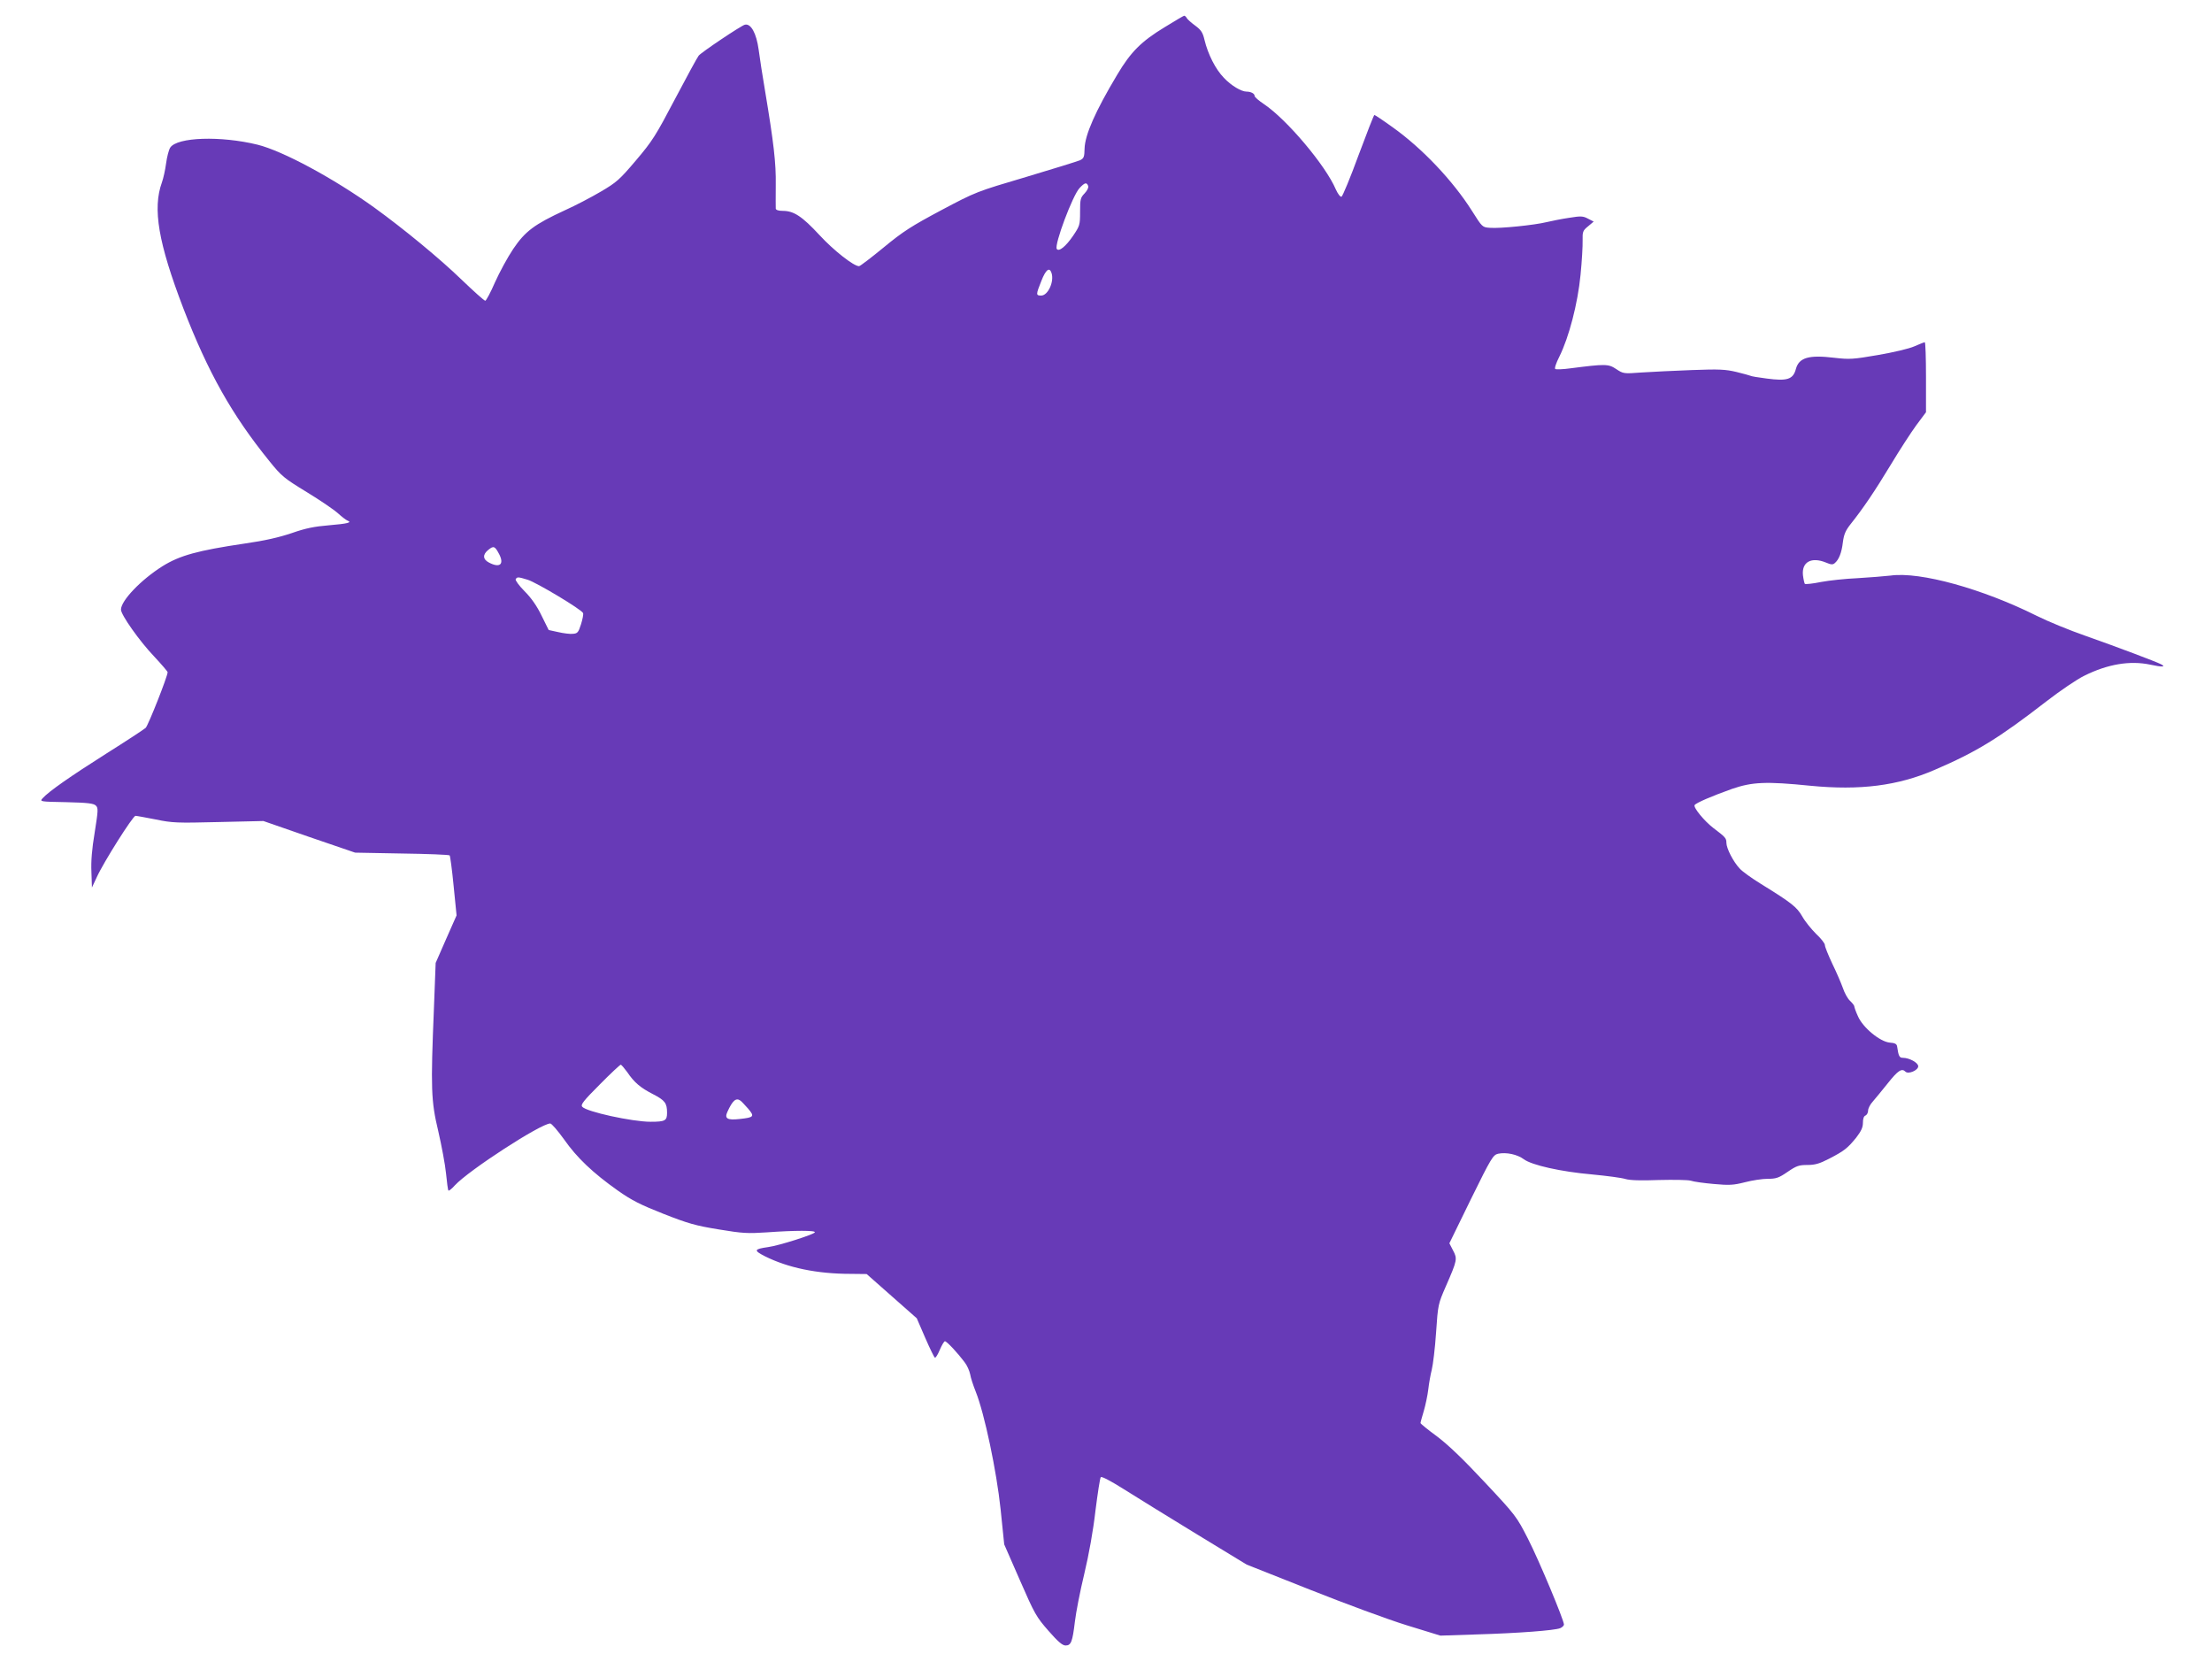<?xml version="1.0" standalone="no"?>
<!DOCTYPE svg PUBLIC "-//W3C//DTD SVG 20010904//EN"
 "http://www.w3.org/TR/2001/REC-SVG-20010904/DTD/svg10.dtd">
<svg version="1.0" xmlns="http://www.w3.org/2000/svg"
 width="1280pt" height="957pt" viewBox="0 0 1280 957"
 preserveAspectRatio="xMidYMid meet">
<g transform="translate(0,957) scale(0.1,-0.1)"
fill="#673ab7" stroke="none">
<path d="M6740 9413 c-137 -83 -197 -144 -275 -275 -127 -212 -187 -349 -189
-428 -1 -48 -4 -56 -26 -67 -14 -6 -155 -50 -313 -97 -287 -85 -288 -85 -490
-192 -174 -93 -220 -122 -334 -216 -72 -59 -136 -108 -142 -108 -31 0 -147 91
-229 180 -101 109 -149 140 -212 140 -25 0 -40 5 -41 13 -1 6 0 68 0 137 2
127 -12 245 -62 545 -14 83 -31 190 -37 238 -13 95 -45 153 -80 144 -21 -5
-251 -159 -267 -179 -7 -8 -68 -120 -136 -249 -113 -215 -132 -245 -227 -357
-95 -112 -112 -127 -204 -181 -56 -33 -148 -81 -206 -107 -178 -82 -231 -122
-300 -224 -33 -49 -80 -136 -106 -194 -25 -58 -51 -106 -56 -106 -6 0 -67 55
-137 122 -126 122 -335 294 -505 417 -235 169 -530 328 -676 364 -213 52 -465
44 -505 -17 -8 -12 -19 -54 -24 -92 -5 -38 -16 -87 -24 -109 -55 -152 -21
-350 124 -729 143 -371 282 -618 498 -884 70 -87 85 -99 216 -179 77 -47 158
-102 181 -123 22 -20 47 -39 55 -42 29 -11 -1 -18 -107 -27 -85 -7 -135 -17
-215 -45 -74 -25 -156 -44 -275 -61 -269 -40 -373 -68 -474 -131 -124 -78
-240 -199 -240 -251 0 -30 107 -182 192 -271 43 -46 78 -87 78 -91 0 -24 -112
-307 -127 -322 -10 -9 -112 -76 -228 -149 -207 -131 -333 -219 -368 -258 -18
-20 -17 -20 137 -23 124 -3 158 -7 171 -20 14 -14 13 -28 -7 -155 -16 -95 -22
-167 -19 -229 l3 -90 28 60 c39 86 209 355 224 355 7 0 60 -10 117 -21 96 -20
123 -21 363 -15 l260 6 265 -92 266 -91 270 -5 c149 -2 273 -7 277 -11 3 -3
14 -83 23 -177 l17 -170 -61 -138 -60 -137 -10 -262 c-19 -464 -17 -536 25
-711 19 -83 40 -193 45 -245 5 -52 11 -96 14 -99 3 -3 20 11 37 30 80 87 498
358 552 358 8 0 44 -42 80 -92 74 -106 167 -194 311 -296 81 -57 131 -82 265
-135 143 -56 185 -68 320 -90 138 -23 168 -24 275 -17 166 12 288 12 280 0 -8
-13 -209 -77 -270 -85 -83 -12 -85 -19 -19 -53 134 -67 302 -102 497 -102 l92
-1 145 -128 145 -128 48 -111 c27 -62 52 -114 57 -117 4 -2 17 18 28 45 12 28
25 50 30 50 11 0 74 -68 113 -120 15 -19 29 -51 33 -71 3 -20 18 -65 32 -100
51 -127 121 -461 144 -680 l21 -204 91 -208 c85 -195 95 -212 165 -292 55 -63
81 -85 99 -85 32 0 40 21 54 138 6 52 30 176 54 275 27 113 52 252 65 367 13
102 26 189 31 194 6 5 59 -23 132 -69 68 -43 256 -159 418 -258 l294 -179 366
-145 c201 -80 453 -173 560 -206 l195 -60 210 7 c240 7 450 23 483 36 12 5 22
15 22 21 0 26 -145 373 -208 496 -66 129 -70 135 -250 327 -127 136 -212 217
-277 266 -52 38 -95 73 -95 77 0 5 9 36 19 70 10 34 22 91 26 125 4 35 13 86
20 113 7 28 19 124 25 215 11 163 12 166 57 269 66 151 67 158 41 207 l-21 41
125 256 c118 240 128 255 157 262 47 10 112 -4 149 -32 46 -34 214 -72 397
-88 83 -8 168 -19 190 -26 27 -8 89 -10 194 -6 85 2 168 1 185 -4 17 -6 77
-14 133 -19 89 -8 113 -7 180 10 42 11 101 20 132 20 49 0 64 5 115 40 51 35
66 40 114 40 44 0 70 7 126 36 89 46 107 61 157 122 29 38 39 59 39 86 0 23 5
39 15 42 8 4 15 16 15 29 0 12 12 36 28 53 15 17 54 65 87 106 58 73 80 87
101 66 17 -17 74 8 74 31 0 21 -52 49 -89 49 -20 0 -25 10 -33 65 -2 15 -12
21 -43 23 -56 5 -156 87 -184 153 -12 26 -21 52 -21 57 0 5 -11 19 -25 32 -13
12 -32 46 -41 74 -10 28 -37 91 -61 140 -23 49 -43 98 -43 108 0 10 -23 39
-51 65 -27 27 -64 72 -80 101 -32 55 -61 78 -239 188 -52 32 -108 72 -123 89
-37 39 -77 117 -77 149 0 27 -6 33 -76 86 -52 40 -116 118 -108 132 8 13 102
53 217 94 117 40 195 44 453 18 287 -28 506 0 717 91 245 105 373 184 647 396
80 62 180 130 222 150 135 67 263 88 379 64 73 -16 96 -14 62 3 -28 14 -241
95 -434 163 -95 33 -221 85 -281 115 -314 157 -676 258 -848 234 -36 -4 -121
-11 -190 -15 -69 -3 -164 -13 -212 -22 -48 -10 -90 -14 -94 -11 -3 4 -8 26
-11 50 -8 77 49 108 134 73 28 -12 39 -13 50 -3 24 20 40 60 47 121 6 45 15
67 45 105 74 93 140 191 232 343 51 85 118 188 148 229 l56 75 0 202 c0 112
-3 203 -7 203 -4 0 -31 -11 -61 -24 -29 -13 -122 -35 -210 -50 -145 -25 -164
-26 -252 -16 -149 18 -205 1 -223 -65 -16 -60 -50 -71 -169 -55 -48 6 -90 13
-94 16 -4 2 -40 12 -81 22 -63 15 -99 17 -258 11 -102 -4 -233 -10 -291 -14
-104 -8 -106 -7 -147 20 -45 30 -62 30 -265 4 -42 -6 -82 -7 -87 -4 -6 3 4 34
24 73 55 111 106 306 122 472 8 80 13 169 12 199 -1 50 1 57 32 82 l32 27 -33
17 c-28 15 -41 16 -108 5 -42 -6 -101 -18 -131 -25 -68 -17 -270 -38 -329 -33
-43 3 -44 4 -102 96 -111 176 -290 365 -462 487 -54 39 -101 70 -104 70 -3 0
-44 -105 -92 -234 -47 -129 -92 -236 -98 -239 -8 -2 -21 16 -33 42 -59 139
-284 405 -415 493 -30 20 -55 41 -55 48 0 14 -22 25 -47 25 -30 0 -89 35 -131
80 -48 49 -92 136 -112 219 -10 43 -20 58 -54 83 -22 16 -45 36 -49 44 -4 8
-11 13 -15 13 -4 -1 -54 -30 -112 -66z m-443 -919 c3 -9 -5 -26 -21 -43 -24
-25 -26 -34 -26 -107 0 -76 -2 -81 -41 -139 -41 -60 -82 -94 -94 -75 -15 24
92 310 132 352 30 32 41 35 50 12z m-212 -504 c16 -50 -21 -130 -60 -130 -31
0 -31 5 1 85 26 66 47 82 59 45z m-3195 -1629 c28 -57 1 -78 -60 -46 -37 19
-38 47 -4 74 31 25 38 22 64 -28z m163 -145 c50 -15 314 -173 321 -193 3 -7
-3 -36 -12 -65 -15 -47 -20 -53 -47 -55 -16 -2 -55 3 -85 10 l-55 12 -41 83
c-27 56 -60 103 -99 142 -32 32 -54 63 -51 69 9 14 13 14 69 -3z m576 -2848
c41 -61 77 -91 149 -128 70 -36 82 -52 82 -108 0 -46 -11 -52 -96 -52 -104 0
-372 58 -395 87 -10 12 7 34 102 129 62 63 117 114 121 114 4 0 20 -19 37 -42z
m656 -166 c6 -4 25 -25 44 -46 39 -46 34 -51 -49 -60 -70 -8 -89 2 -71 41 30
66 50 84 76 65z"/>
</g>
</svg>
